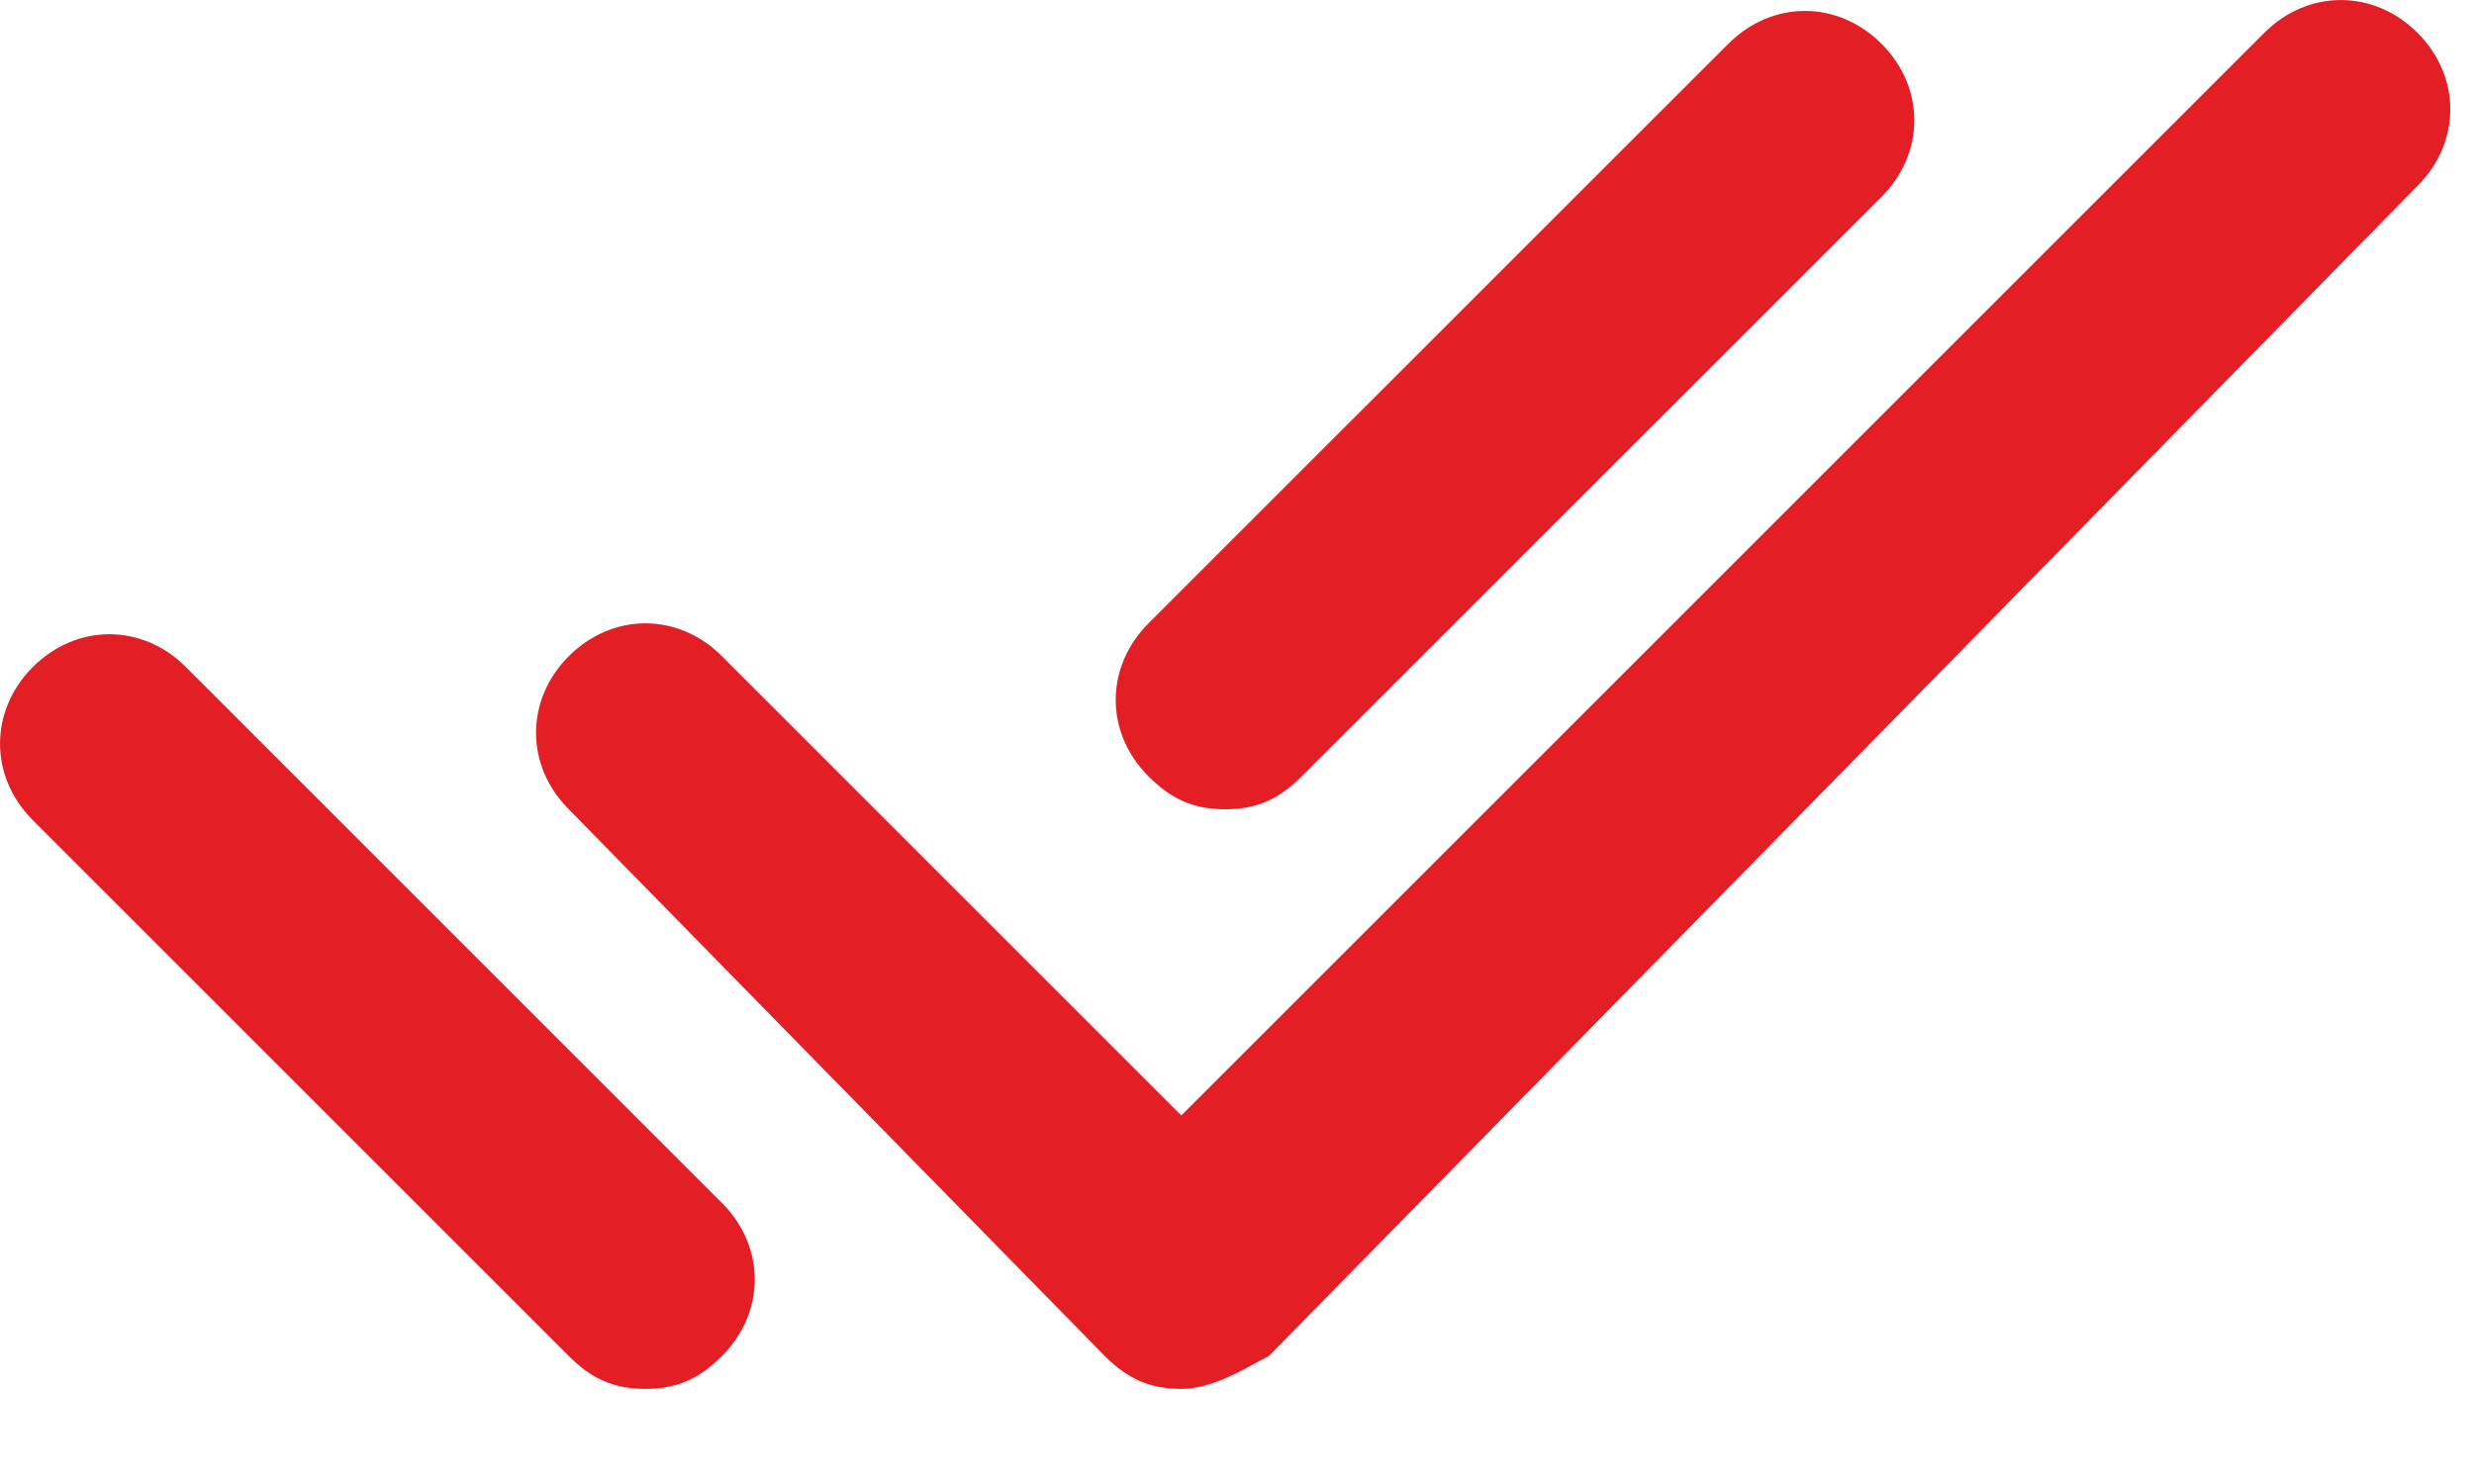 <svg width="20" height="12" viewBox="0 0 20 12" fill="none" xmlns="http://www.w3.org/2000/svg">
<path d="M9.55 11.231C9.285 11.231 9.108 11.142 8.931 10.965L4.598 6.544C4.245 6.19 4.245 5.66 4.598 5.306C4.952 4.952 5.483 4.952 5.836 5.306L9.55 9.02L18.305 0.265C18.659 -0.088 19.189 -0.088 19.543 0.265C19.897 0.619 19.897 1.15 19.543 1.503L10.258 10.965C10.081 11.054 9.816 11.231 9.55 11.231Z" fill="#E31E25"/>
<path d="M5.217 11.231C4.952 11.231 4.775 11.142 4.598 10.965L0.265 6.632C-0.088 6.278 -0.088 5.748 0.265 5.394C0.619 5.04 1.15 5.04 1.503 5.394L5.836 9.727C6.19 10.081 6.19 10.612 5.836 10.965C5.66 11.142 5.483 11.231 5.217 11.231ZM9.904 6.544C9.639 6.544 9.462 6.455 9.285 6.278C8.931 5.925 8.931 5.394 9.285 5.04L13.972 0.354C14.326 -5.11557e-05 14.856 -5.11557e-05 15.21 0.354C15.564 0.707 15.564 1.238 15.21 1.592L10.523 6.278C10.346 6.455 10.169 6.544 9.904 6.544Z" fill="#E31E25"/>
</svg>
